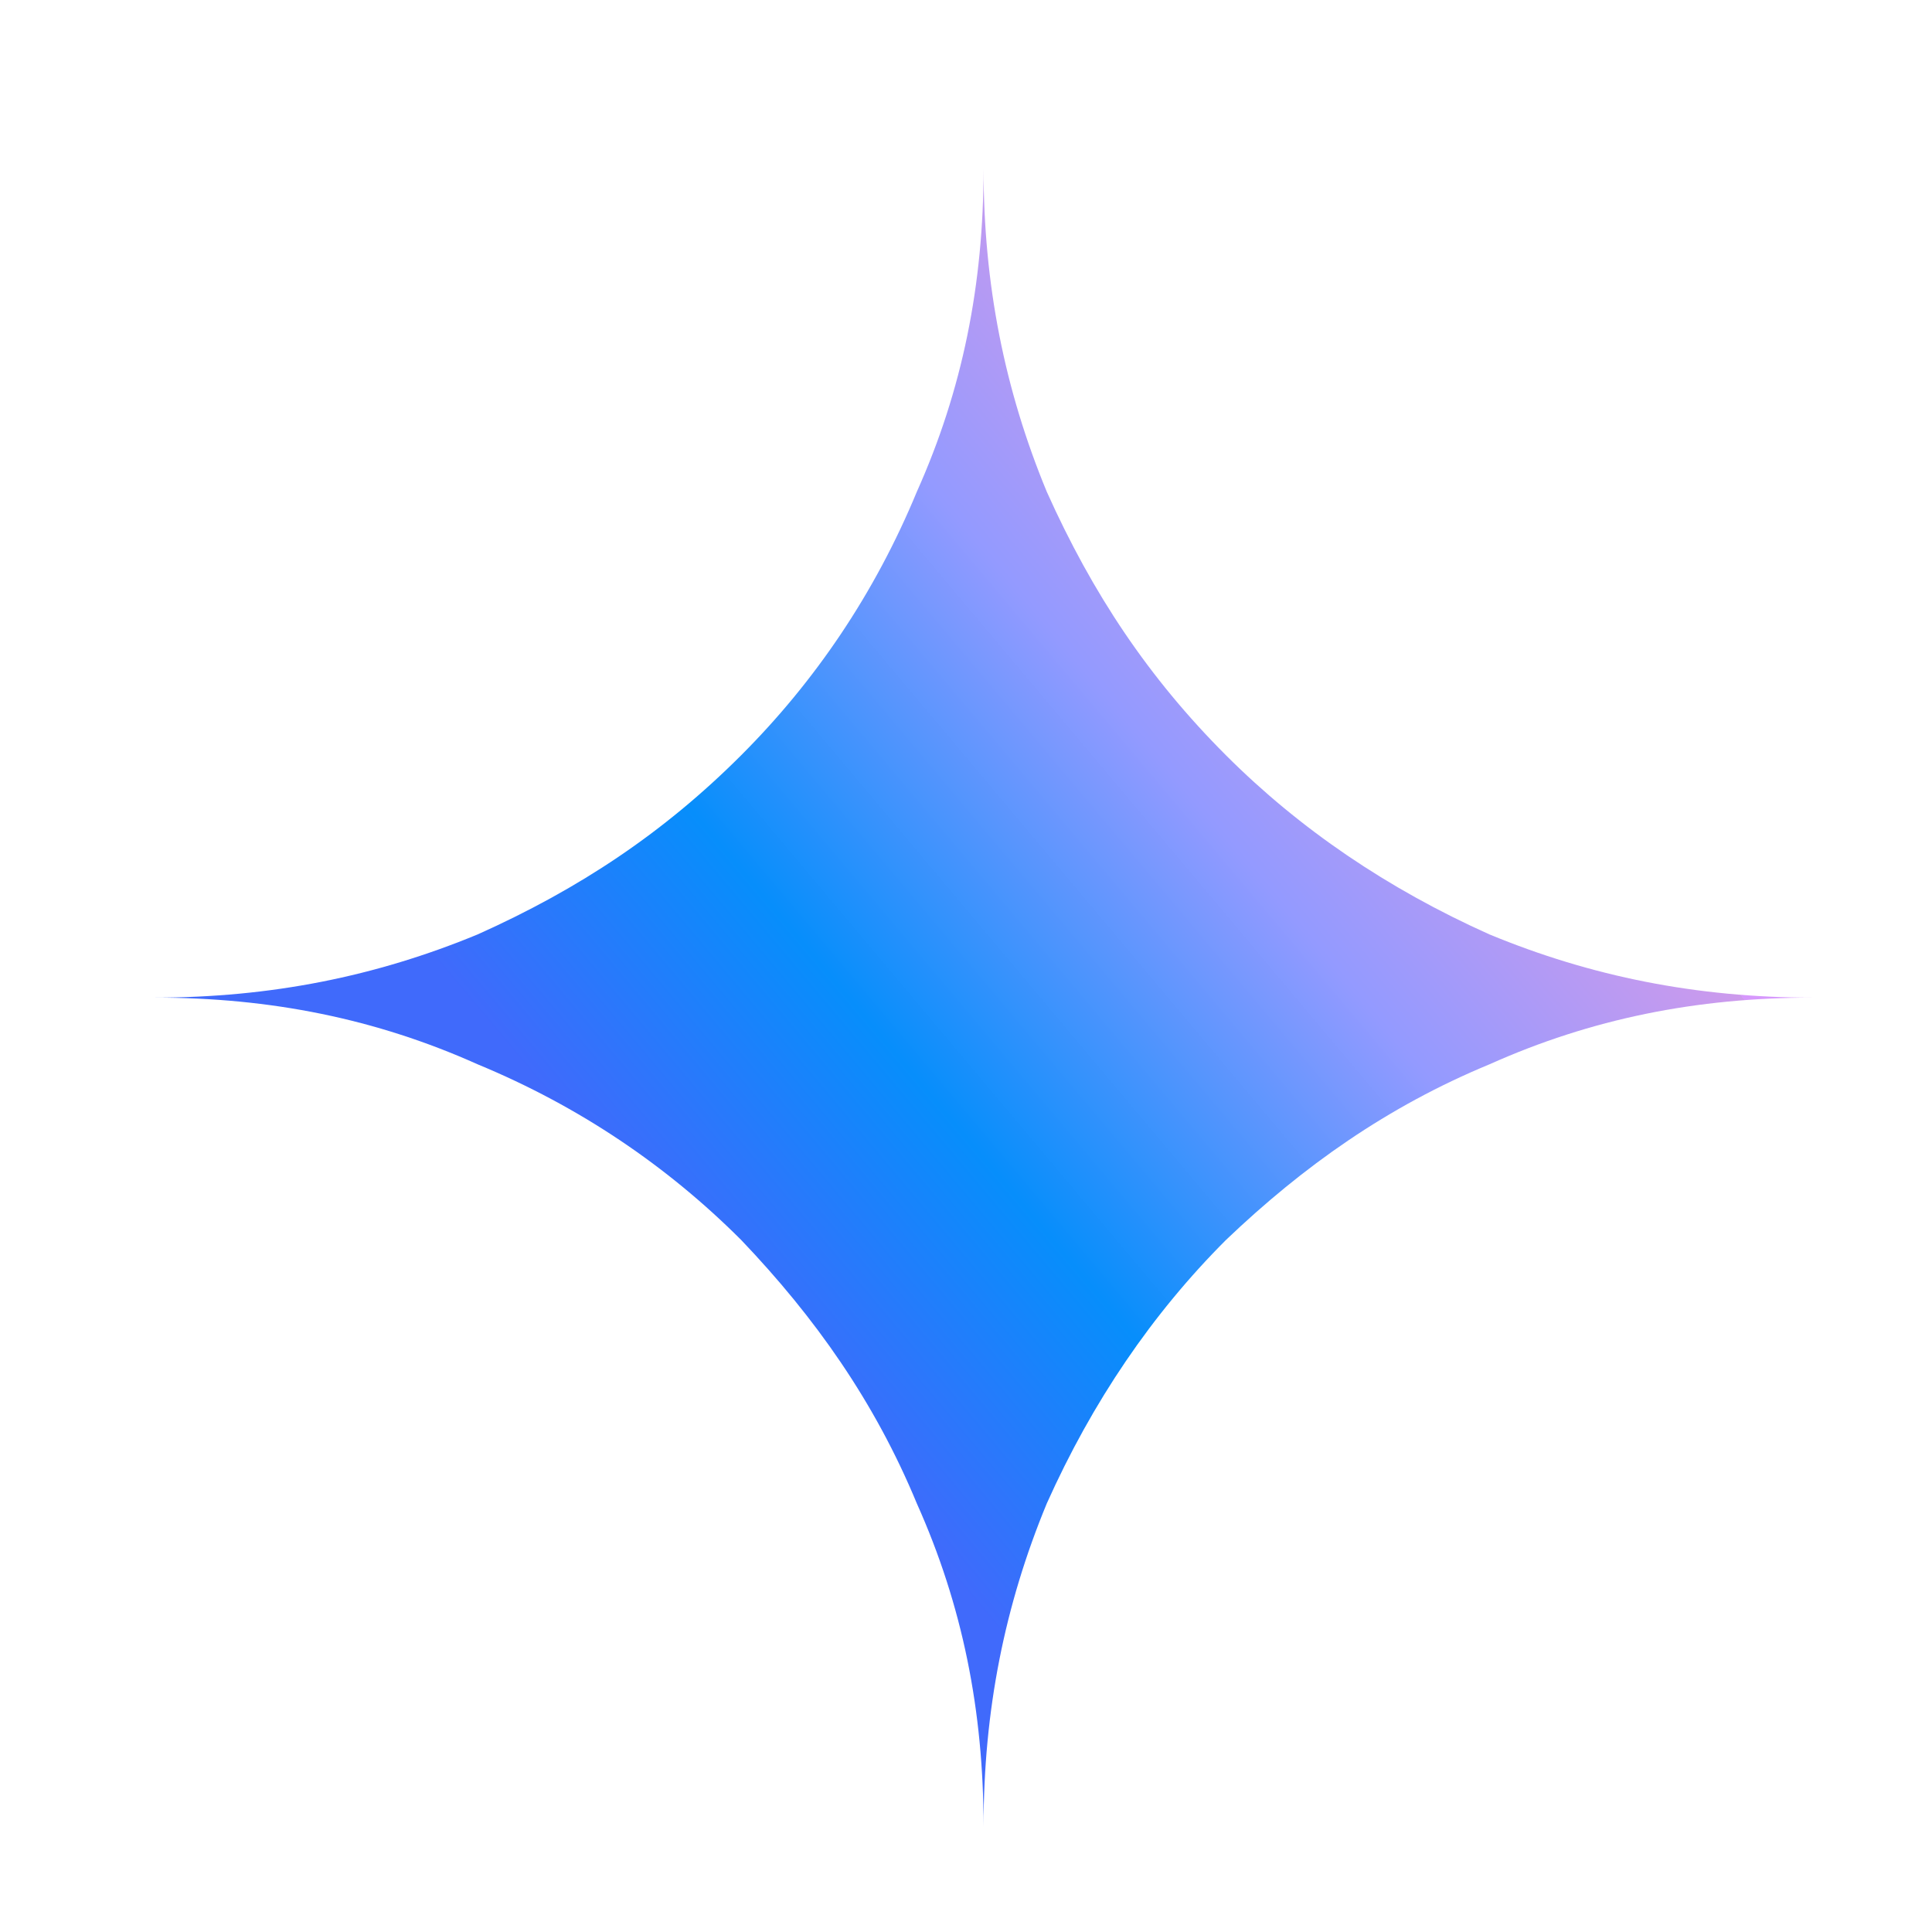 <?xml version="1.0" encoding="UTF-8"?>
<svg id="_レイヤー_1" xmlns="http://www.w3.org/2000/svg" xmlns:xlink="http://www.w3.org/1999/xlink" version="1.1" viewBox="0 0 55 55">
  <!-- Generator: Adobe Illustrator 29.2.1, SVG Export Plug-In . SVG Version: 2.1.0 Build 116)  -->
  <defs>
    <style>
      .st0 {
        fill: url(#_名称未設定グラデーション_2);
      }
    </style>
    <linearGradient id="_名称未設定グラデーション_2" data-name="名称未設定グラデーション 2" x1="19.4" y1="20.3" x2="40.7" y2="38.2" gradientTransform="translate(0 56) scale(1 -1)" gradientUnits="userSpaceOnUse">
      <stop offset="0" stop-color="#406afb"/>
      <stop offset=".3" stop-color="#078efb"/>
      <stop offset=".7" stop-color="#939aff"/>
      <stop offset="1" stop-color="#cd9aec"/>
      <stop offset="1" stop-color="#d698fc"/>
    </linearGradient>
  </defs>
  <g id="Product_Logo__x2F__Gemini__x2F__NEW">
    <path id="spark" class="st0" d="M28,52c0-3.3-.6-6.3-1.9-9.2-1.2-2.9-2.9-5.3-5-7.5-2.1-2.1-4.6-3.8-7.5-5-2.9-1.3-5.9-1.9-9.2-1.9,3.3,0,6.3-.6,9.2-1.8,2.9-1.3,5.3-2.9,7.5-5.1,2.1-2.1,3.8-4.6,5-7.5,1.3-2.9,1.9-5.9,1.9-9.2,0,3.3.6,6.3,1.8,9.2,1.3,2.9,2.9,5.3,5.1,7.5,2.1,2.1,4.6,3.8,7.5,5.1,2.9,1.2,5.9,1.8,9.2,1.8-3.3,0-6.3.6-9.2,1.9-2.9,1.2-5.3,2.9-7.5,5-2.1,2.1-3.8,4.6-5.1,7.5-1.2,2.9-1.8,5.9-1.8,9.2Z"/>
  </g>
</svg>